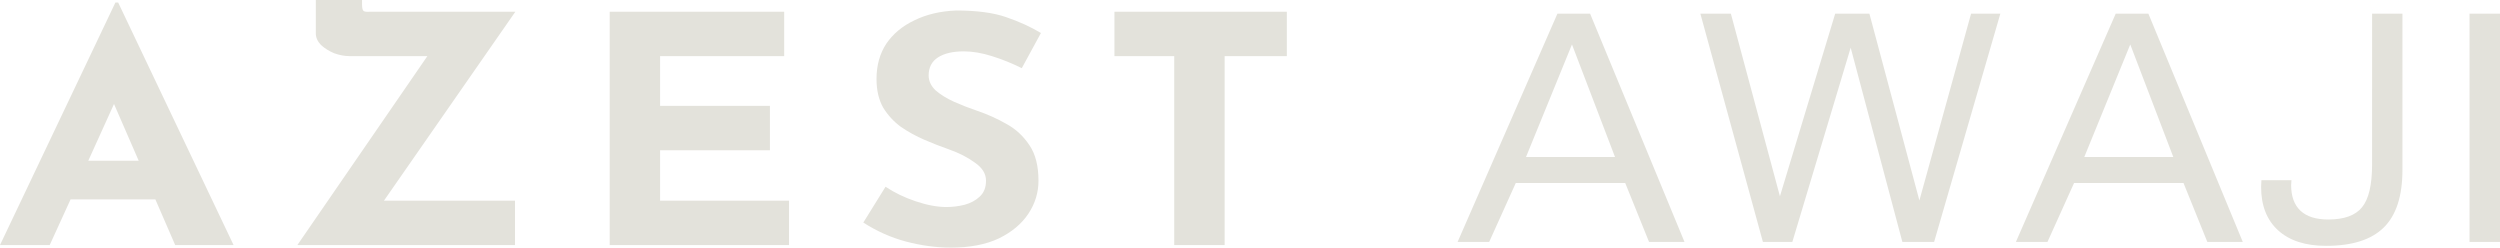 <?xml version="1.0" encoding="UTF-8" standalone="no"?>
<!-- Created with Inkscape (http://www.inkscape.org/) -->

<svg
   width="178.058mm"
   height="17.633mm"
   viewBox="0 0 178.058 17.633"
   version="1.1"
   id="svg1"
   xmlns="http://www.w3.org/2000/svg"
   xmlns:svg="http://www.w3.org/2000/svg">
  <defs
     id="defs1" />
  <g
     id="layer1"
     transform="translate(-14.854,-221.725)">
    <path
       style="font-size:22.578px;line-height:1;font-family:'Swiss742 SWC';-inkscape-font-specification:'Swiss742 SWC';letter-spacing:0.622px;fill:#e3e2db;stroke-width:0.069"
       d="m 123.541,232.906 h 6.339 l -3.065,-8.015 z m -4.873,6.052 7.111,-16.261 h 2.326 l 6.725,16.261 h -2.525 l -1.698,-4.2 h -7.794 l -1.896,4.2 z m 17.291,-16.261 h 2.172 l 3.495,13.009 3.936,-13.009 h 2.436 l 3.561,13.306 3.682,-13.306 h 2.084 l -4.718,16.261 h -2.26 l -3.682,-13.836 -4.156,13.836 h -2.095 z m 27.345,10.209 h 6.339 l -3.065,-8.015 z m -4.873,6.052 7.111,-16.261 h 2.326 l 6.725,16.261 h -2.525 l -1.698,-4.2 h -7.794 l -1.896,4.2 z m 25.371,-16.261 h 2.161 v 11.135 q 0,2.778 -1.323,4.09 -1.323,1.312 -4.112,1.312 -2.205,0 -3.418,-1.102 -1.213,-1.102 -1.213,-3.098 0,-0.088 0.011,-0.243 0.011,-0.154 0.011,-0.232 h 2.139 q 0,0.055 -0.011,0.176 -0.011,0.121 -0.011,0.176 0,1.202 0.672,1.83 0.672,0.617 1.973,0.617 1.698,0 2.403,-0.871 0.717,-0.871 0.717,-3.043 z m 6.939,16.261 v -16.261 h 2.172 v 16.261 z"
       id="text1882-2-1"
       aria-label="AWAJI" />
    <path
       style="font-weight:bold;font-size:23.642px;line-height:1;font-family:'Reem Kufi';-inkscape-font-specification:'Reem Kufi Bold';letter-spacing:2.992px;fill:#e3e2db;stroke-width:0.072"
       d="m 14.854,239.178 8.219,-17.272 h 0.198 l 8.219,17.272 h -4.159 l -1.411,-3.251 h -6.04 l -1.485,3.251 z m 6.288,-6.006 h 3.59 l -1.758,-4.041 z m 14.892,6.006 9.259,-13.456 h -5.545 q -0.52,0 -1.089,-0.203 -0.545,-0.226 -0.941,-0.587 -0.371,-0.384 -0.371,-0.835 v -2.371 h 3.293 v 0.316 q 0,0.406 0.124,0.474 0.124,0.068 0.421,0.045 0.149,0 0.248,0 h 10.125 l -9.358,13.456 h 9.333 v 3.161 z M 58.279,222.561 H 70.706 v 3.161 h -8.838 v 3.545 h 7.823 v 3.161 h -7.823 v 3.59 h 9.184 v 3.161 H 58.279 Z m 29.35,4.019 q -1.04,-0.519 -2.129,-0.858 -1.065,-0.339 -2.005,-0.339 -1.164,0 -1.832,0.429 -0.668,0.429 -0.668,1.287 0,0.587 0.495,1.061 0.52,0.452 1.312,0.813 0.817,0.361 1.683,0.655 1.065,0.361 2.055,0.926 0.99,0.542 1.634,1.513 0.644,0.948 0.644,2.529 0,1.264 -0.718,2.348 -0.718,1.084 -2.104,1.761 -1.386,0.655 -3.416,0.655 -1.56,0 -3.193,-0.429 -1.609,-0.429 -3.045,-1.355 l 1.584,-2.551 q 0.941,0.632 2.154,1.039 1.213,0.406 2.179,0.406 0.644,0 1.287,-0.158 0.668,-0.181 1.089,-0.587 0.446,-0.406 0.446,-1.129 0,-0.745 -0.792,-1.287 -0.767,-0.564 -1.857,-0.948 -0.842,-0.294 -1.733,-0.677 -0.891,-0.384 -1.683,-0.926 -0.767,-0.564 -1.263,-1.377 -0.47,-0.835 -0.47,-2.032 0,-1.445 0.693,-2.506 0.718,-1.061 2.005,-1.671 1.287,-0.632 2.971,-0.7 2.203,0 3.565,0.474 1.386,0.474 2.476,1.129 z m 6.599,-4.019 h 12.279 v 3.161 h -4.431 v 13.456 h -3.59 v -13.456 h -4.258 z"
       id="text1882-2-7-2"
       aria-label="AZEST" />
  </g>
</svg>
